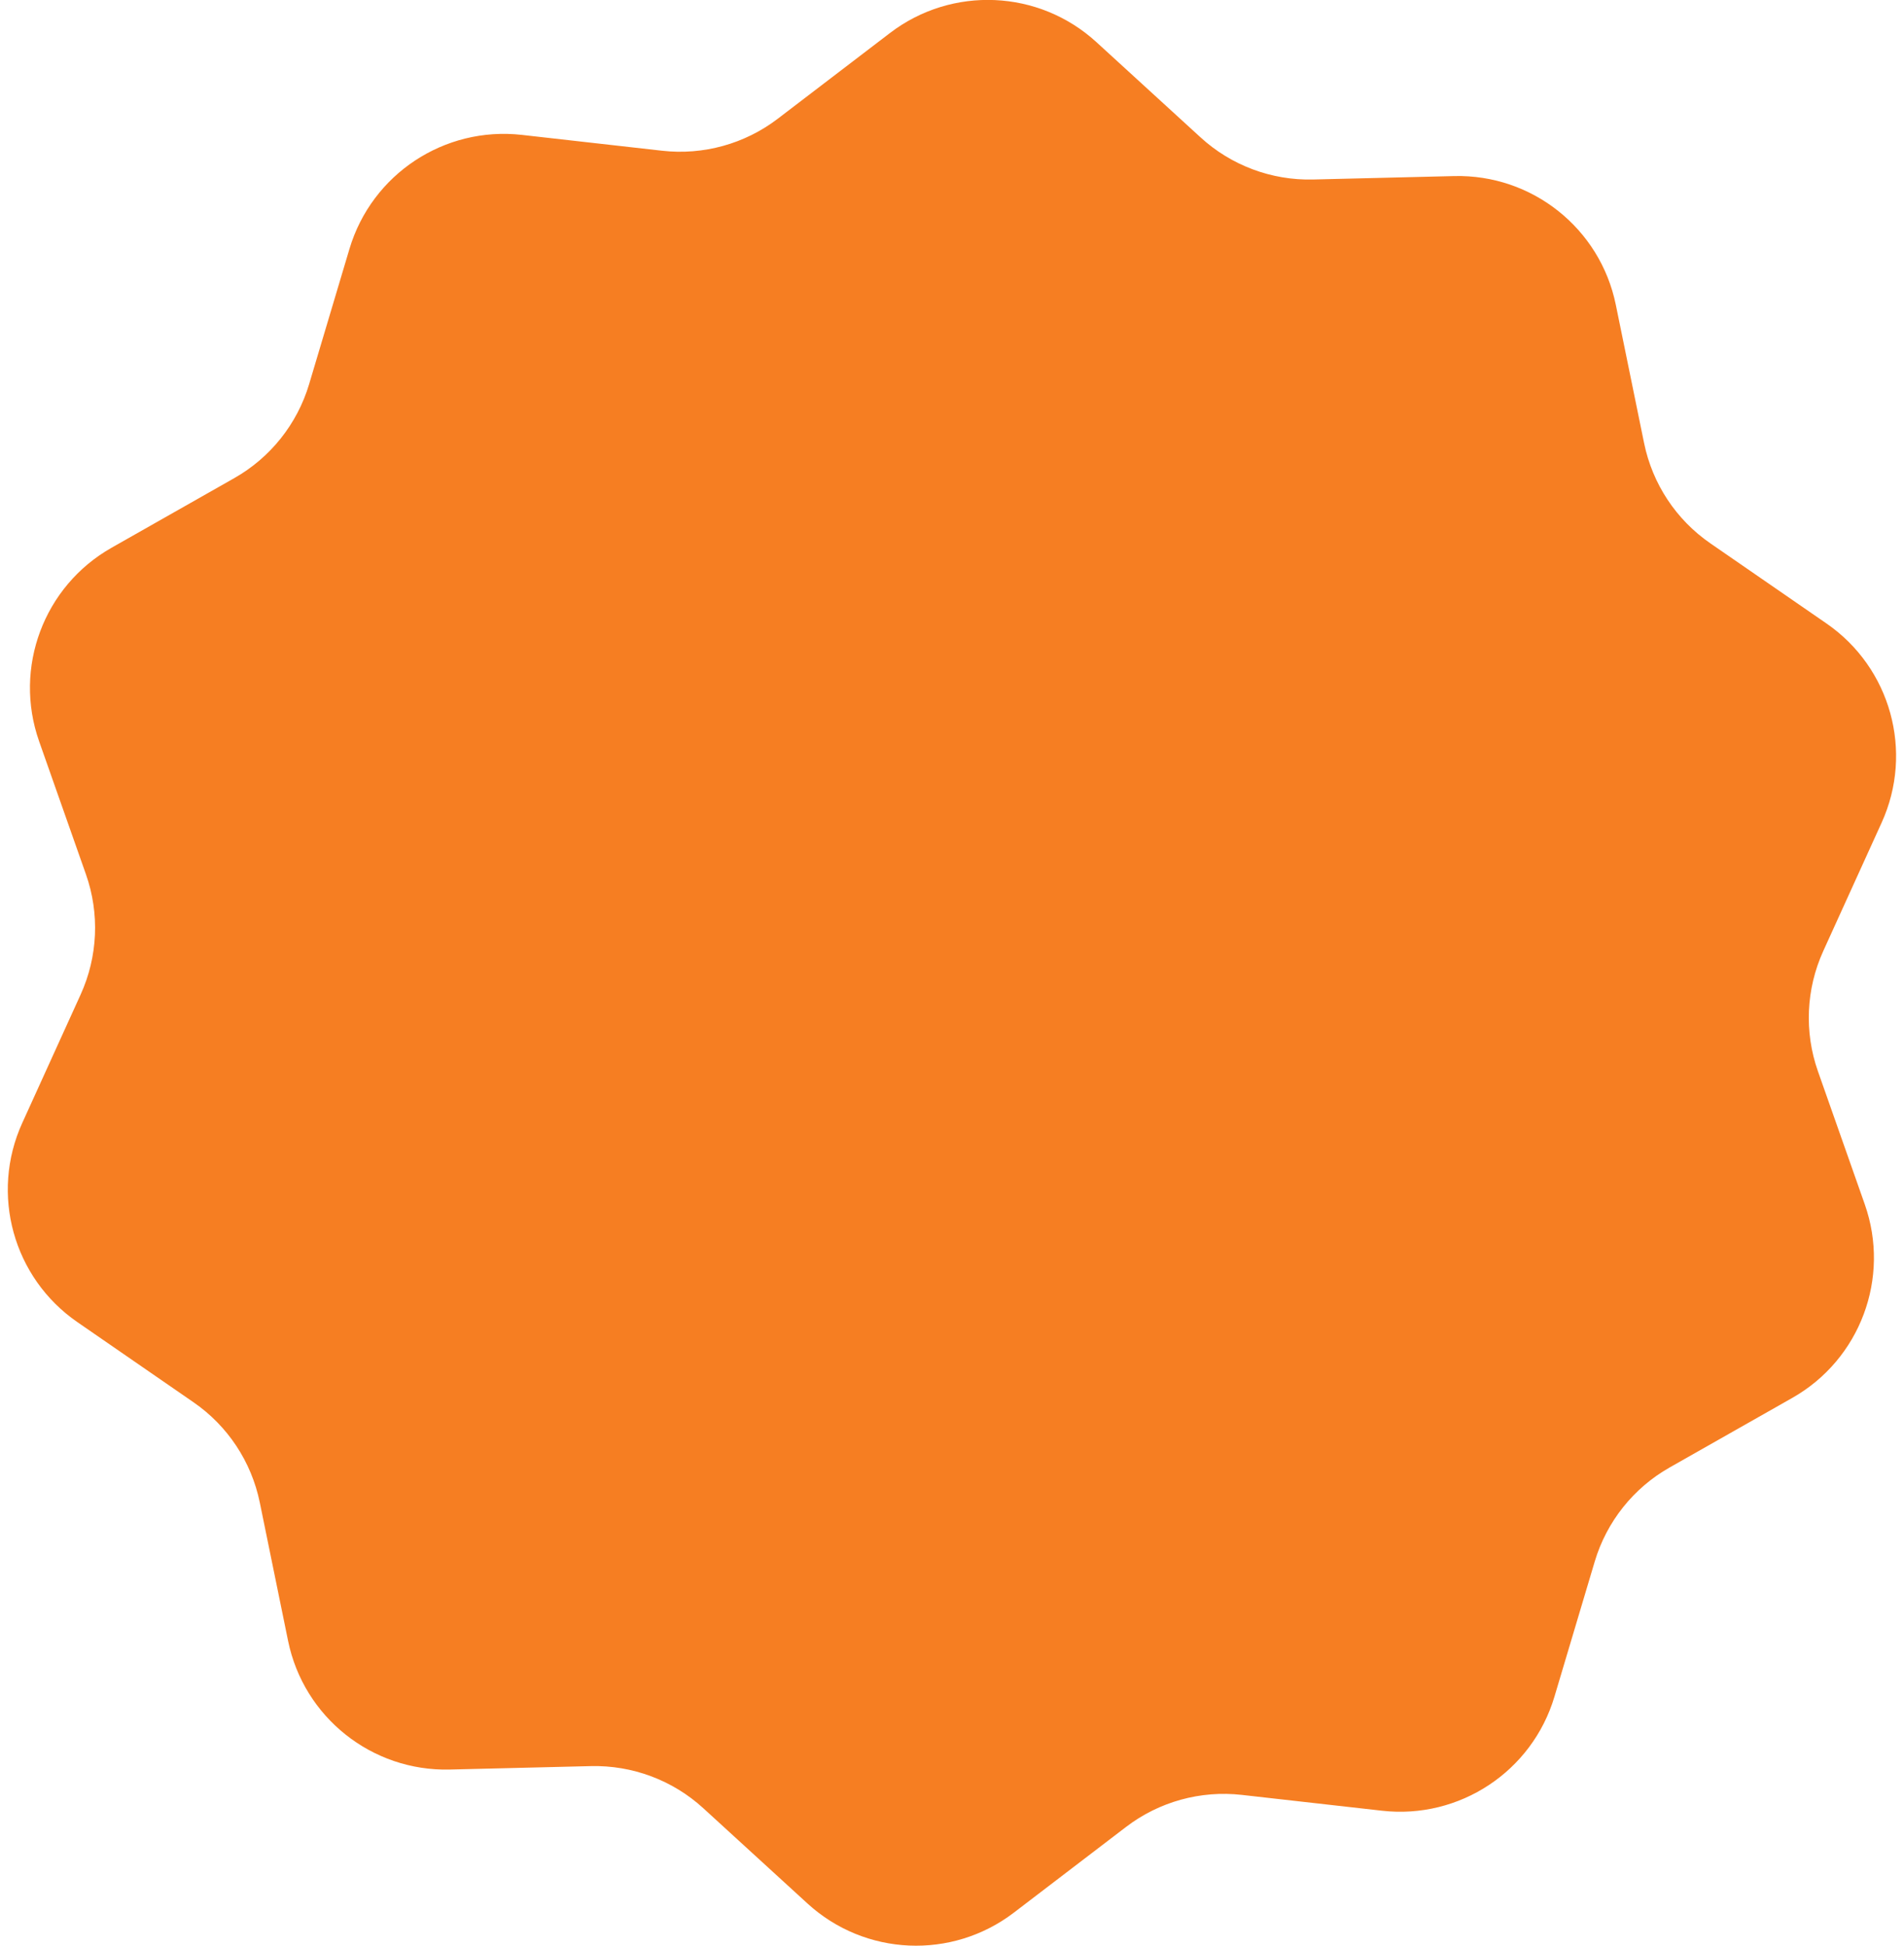<svg width="183" height="187" viewBox="0 0 183 187" fill="none" xmlns="http://www.w3.org/2000/svg">
<path d="M27.688 157.697L24.97 144.406C24.169 140.491 21.889 137.037 18.598 134.769L7.434 127.064C1.267 122.809 -0.963 114.748 2.139 107.926L7.753 95.577C9.405 91.938 9.589 87.802 8.262 84.034L3.758 71.241C1.273 64.175 4.202 56.341 10.72 52.644L22.517 45.952C25.993 43.981 28.57 40.744 29.712 36.916L33.589 23.917C35.733 16.738 42.712 12.125 50.156 12.964L63.631 14.486C67.6 14.935 71.59 13.831 74.762 11.405L85.542 3.17C91.497 -1.377 99.851 -1.009 105.379 4.048L115.389 13.203C118.334 15.899 122.211 17.35 126.206 17.252L139.768 16.922C147.256 16.743 153.801 21.952 155.301 29.293L158.019 42.584C158.82 46.499 161.099 49.953 164.391 52.221L175.555 59.925C181.721 64.181 183.952 72.242 180.85 79.064L175.235 91.413C173.584 95.052 173.4 99.188 174.727 102.956L179.231 115.749C181.716 122.814 178.787 130.649 172.269 134.346L160.471 141.038C156.996 143.009 154.419 146.246 153.276 150.074L149.4 163.073C147.256 170.252 140.277 174.865 132.833 174.025L119.358 172.504C115.389 172.055 111.399 173.159 108.226 175.585L97.447 183.819C91.492 188.367 83.138 187.999 77.61 182.942L67.6 173.787C64.654 171.091 60.778 169.64 56.782 169.738L43.22 170.068C35.733 170.247 29.187 165.038 27.688 157.697Z" fill="#F67E22"/>
</svg>
